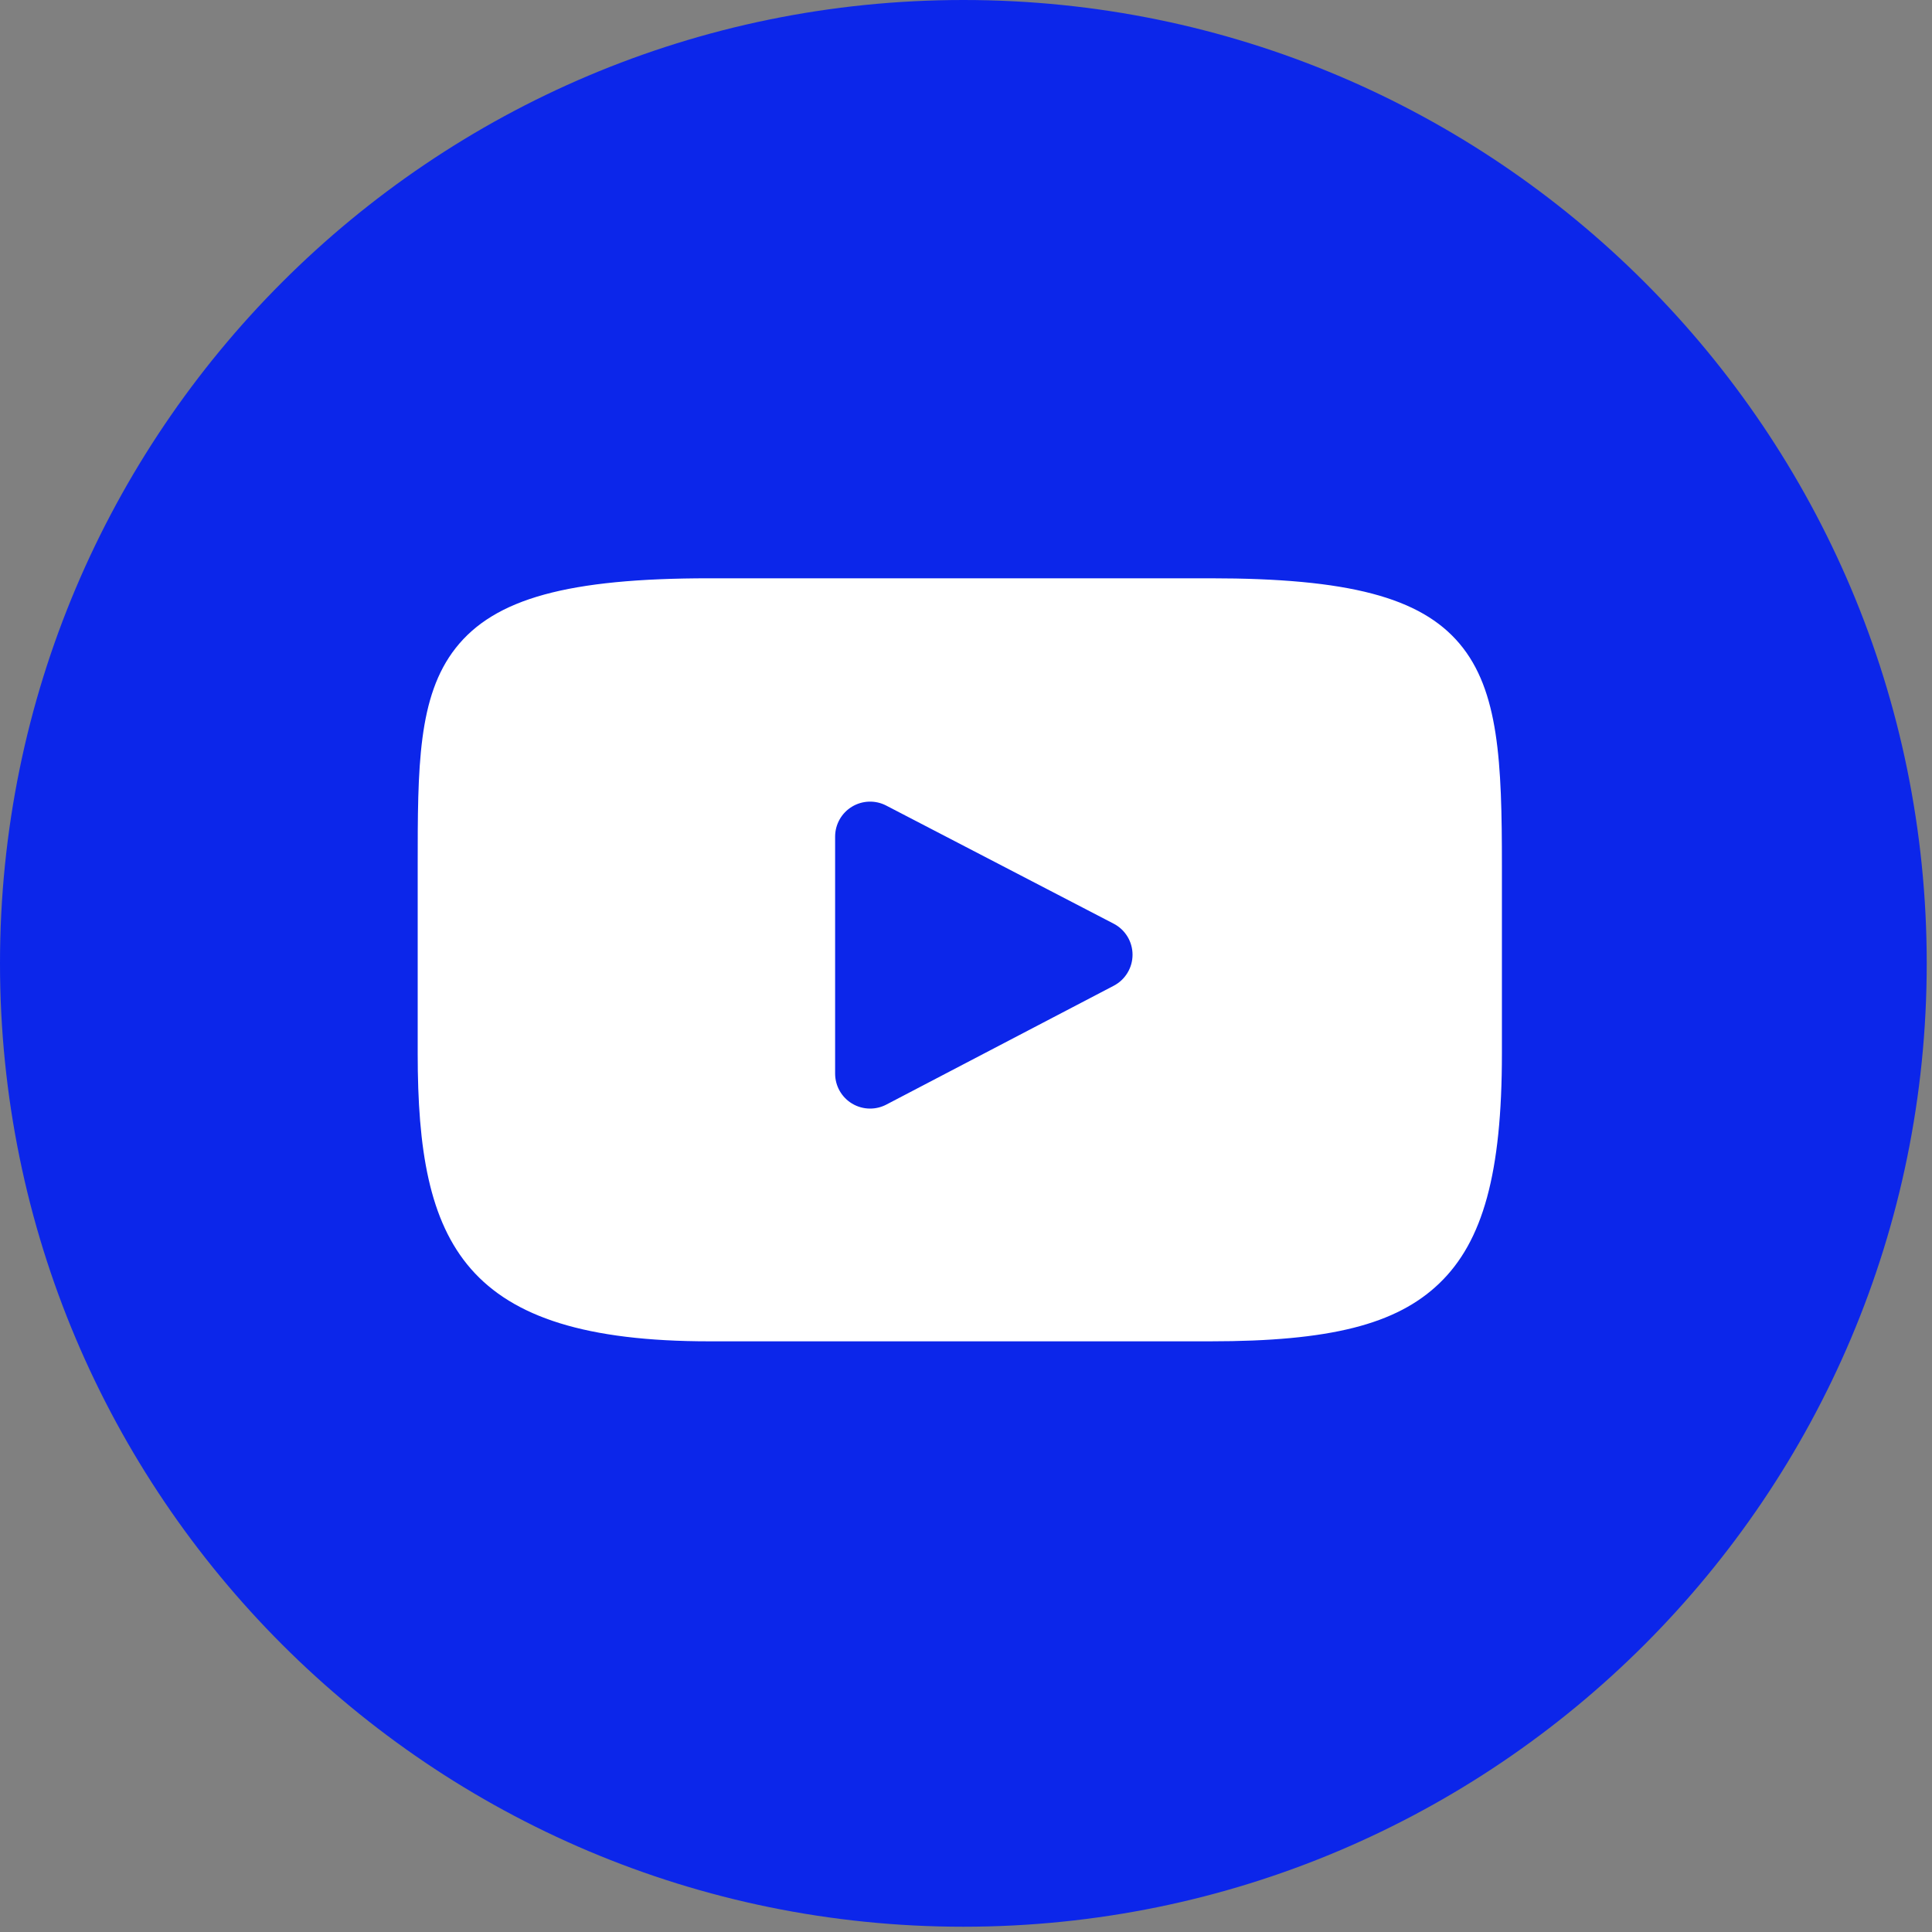 <?xml version="1.0" encoding="UTF-8"?> <svg xmlns="http://www.w3.org/2000/svg" width="214" height="214" viewBox="0 0 214 214" fill="none"><rect x="0" y="0" width="214" height="214" fill="#808080" stroke="none"/><path d="M213.416 106.708C213.416 165.641 165.641 213.416 106.708 213.416C47.775 213.416 0 165.641 0 106.708C0 47.775 47.775 0 106.708 0C165.641 0 213.416 47.775 213.416 106.708Z" fill="#0C26EA"></path><g clip-path="url(#clip0_4568_292)"><path d="M161.68 71.31C157.345 66.157 149.341 64.055 134.056 64.055H78.57C62.934 64.055 54.795 66.292 50.476 71.779C46.266 77.128 46.266 85.01 46.266 95.918V116.71C46.266 137.843 51.262 148.573 78.57 148.573H134.056C147.311 148.573 154.657 146.718 159.408 142.17C164.282 137.507 166.361 129.892 166.361 116.71V95.918C166.361 84.414 166.035 76.486 161.68 71.31ZM123.367 109.185L98.171 122.353C97.608 122.647 96.992 122.793 96.377 122.793C95.68 122.793 94.985 122.606 94.37 122.233C93.21 121.531 92.503 120.274 92.503 118.919V92.667C92.503 91.314 93.209 90.059 94.365 89.356C95.522 88.654 96.962 88.606 98.162 89.229L123.358 102.313C124.64 102.978 125.445 104.302 125.447 105.746C125.449 107.191 124.647 108.516 123.367 109.185Z" fill="white"></path></g><defs><clipPath id="clip0_4568_292"><rect width="120.095" height="120.095" fill="white" transform="translate(46.266 46.266)"></rect></clipPath></defs></svg> 